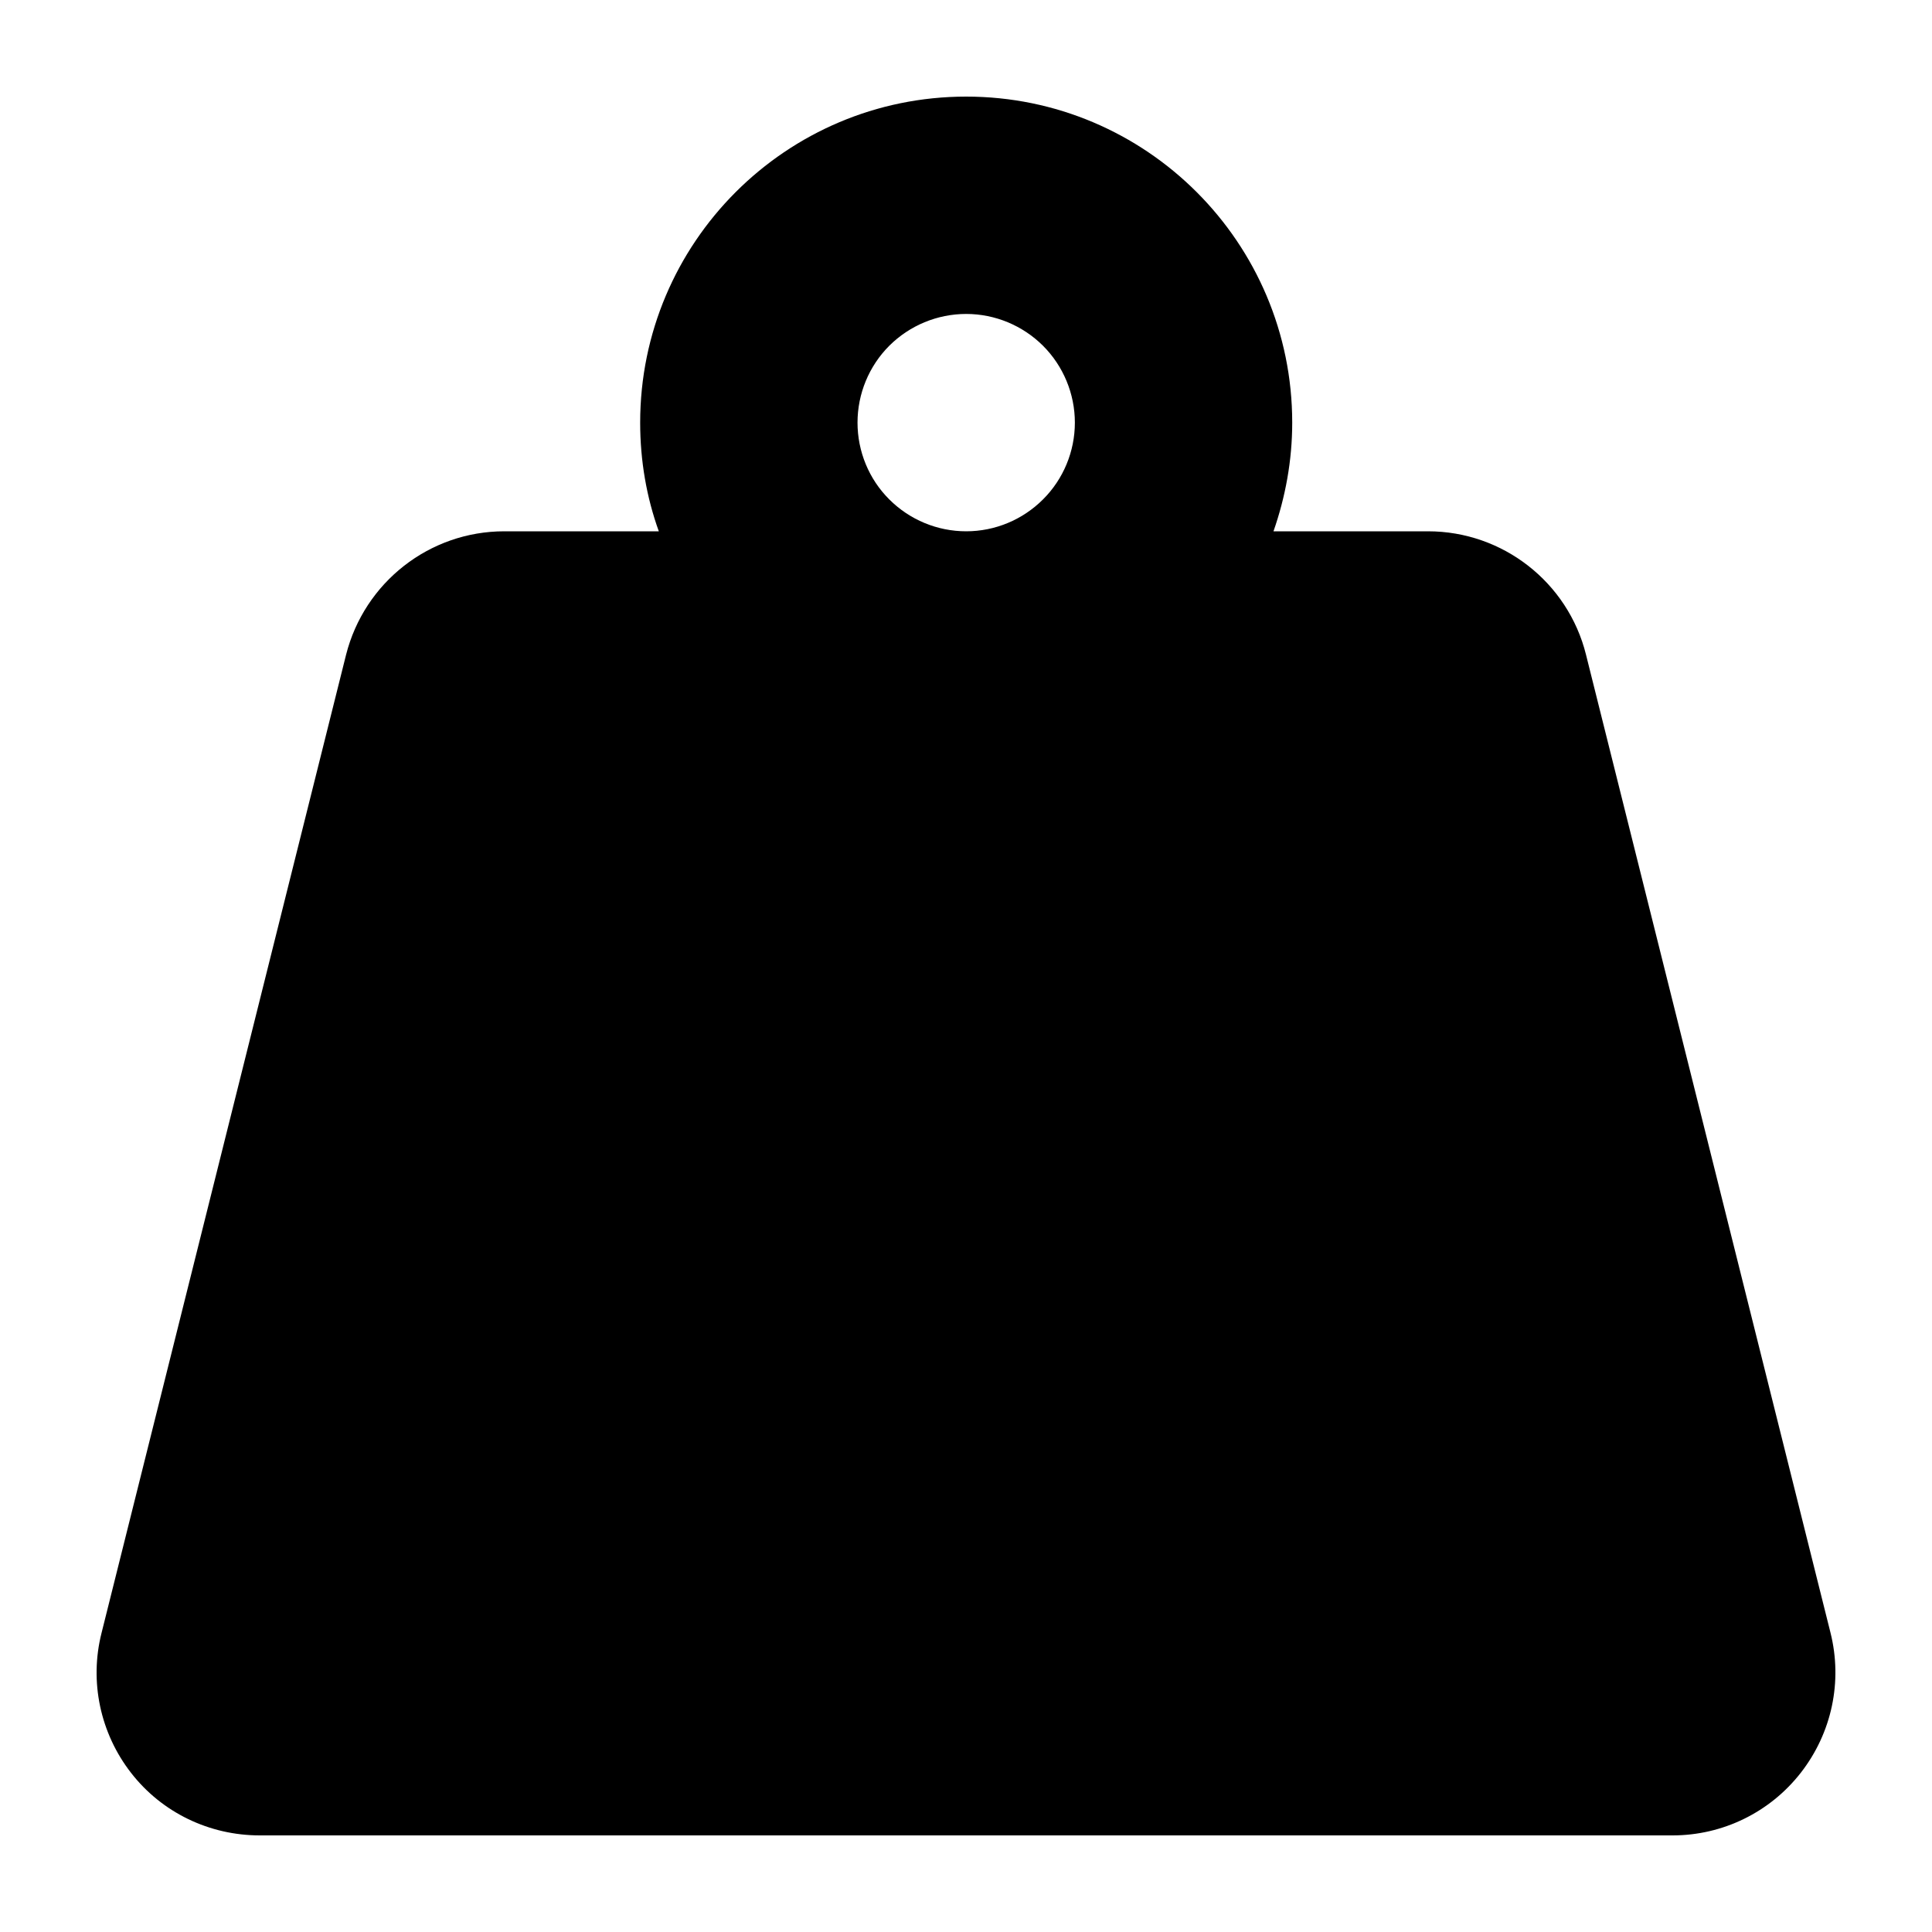 <?xml version="1.0" encoding="UTF-8"?> <svg xmlns="http://www.w3.org/2000/svg" width="20" height="20" viewBox="0 0 20 20" fill="none"><path d="M8.877 4.375C8.877 4.077 8.995 3.79 9.206 3.579C9.417 3.369 9.703 3.25 10.002 3.25C10.3 3.25 10.586 3.369 10.797 3.579C11.008 3.79 11.127 4.077 11.127 4.375C11.127 4.673 11.008 4.96 10.797 5.17C10.586 5.381 10.3 5.5 10.002 5.5C9.703 5.5 9.417 5.381 9.206 5.17C8.995 4.96 8.877 4.673 8.877 4.375ZM13.183 5.5C13.306 5.148 13.377 4.769 13.377 4.375C13.377 2.512 11.865 1 10.002 1C8.138 1 6.627 2.512 6.627 4.375C6.627 4.769 6.693 5.148 6.82 5.5H5.22C4.447 5.5 3.772 6.027 3.582 6.78L1.051 16.905C0.924 17.407 1.037 17.942 1.357 18.353C1.677 18.765 2.169 19 2.689 19H17.314C17.834 19 18.323 18.761 18.643 18.35C18.963 17.938 19.076 17.407 18.949 16.901L16.418 6.776C16.231 6.027 15.556 5.5 14.783 5.5H13.183Z" fill="black"></path></svg> 